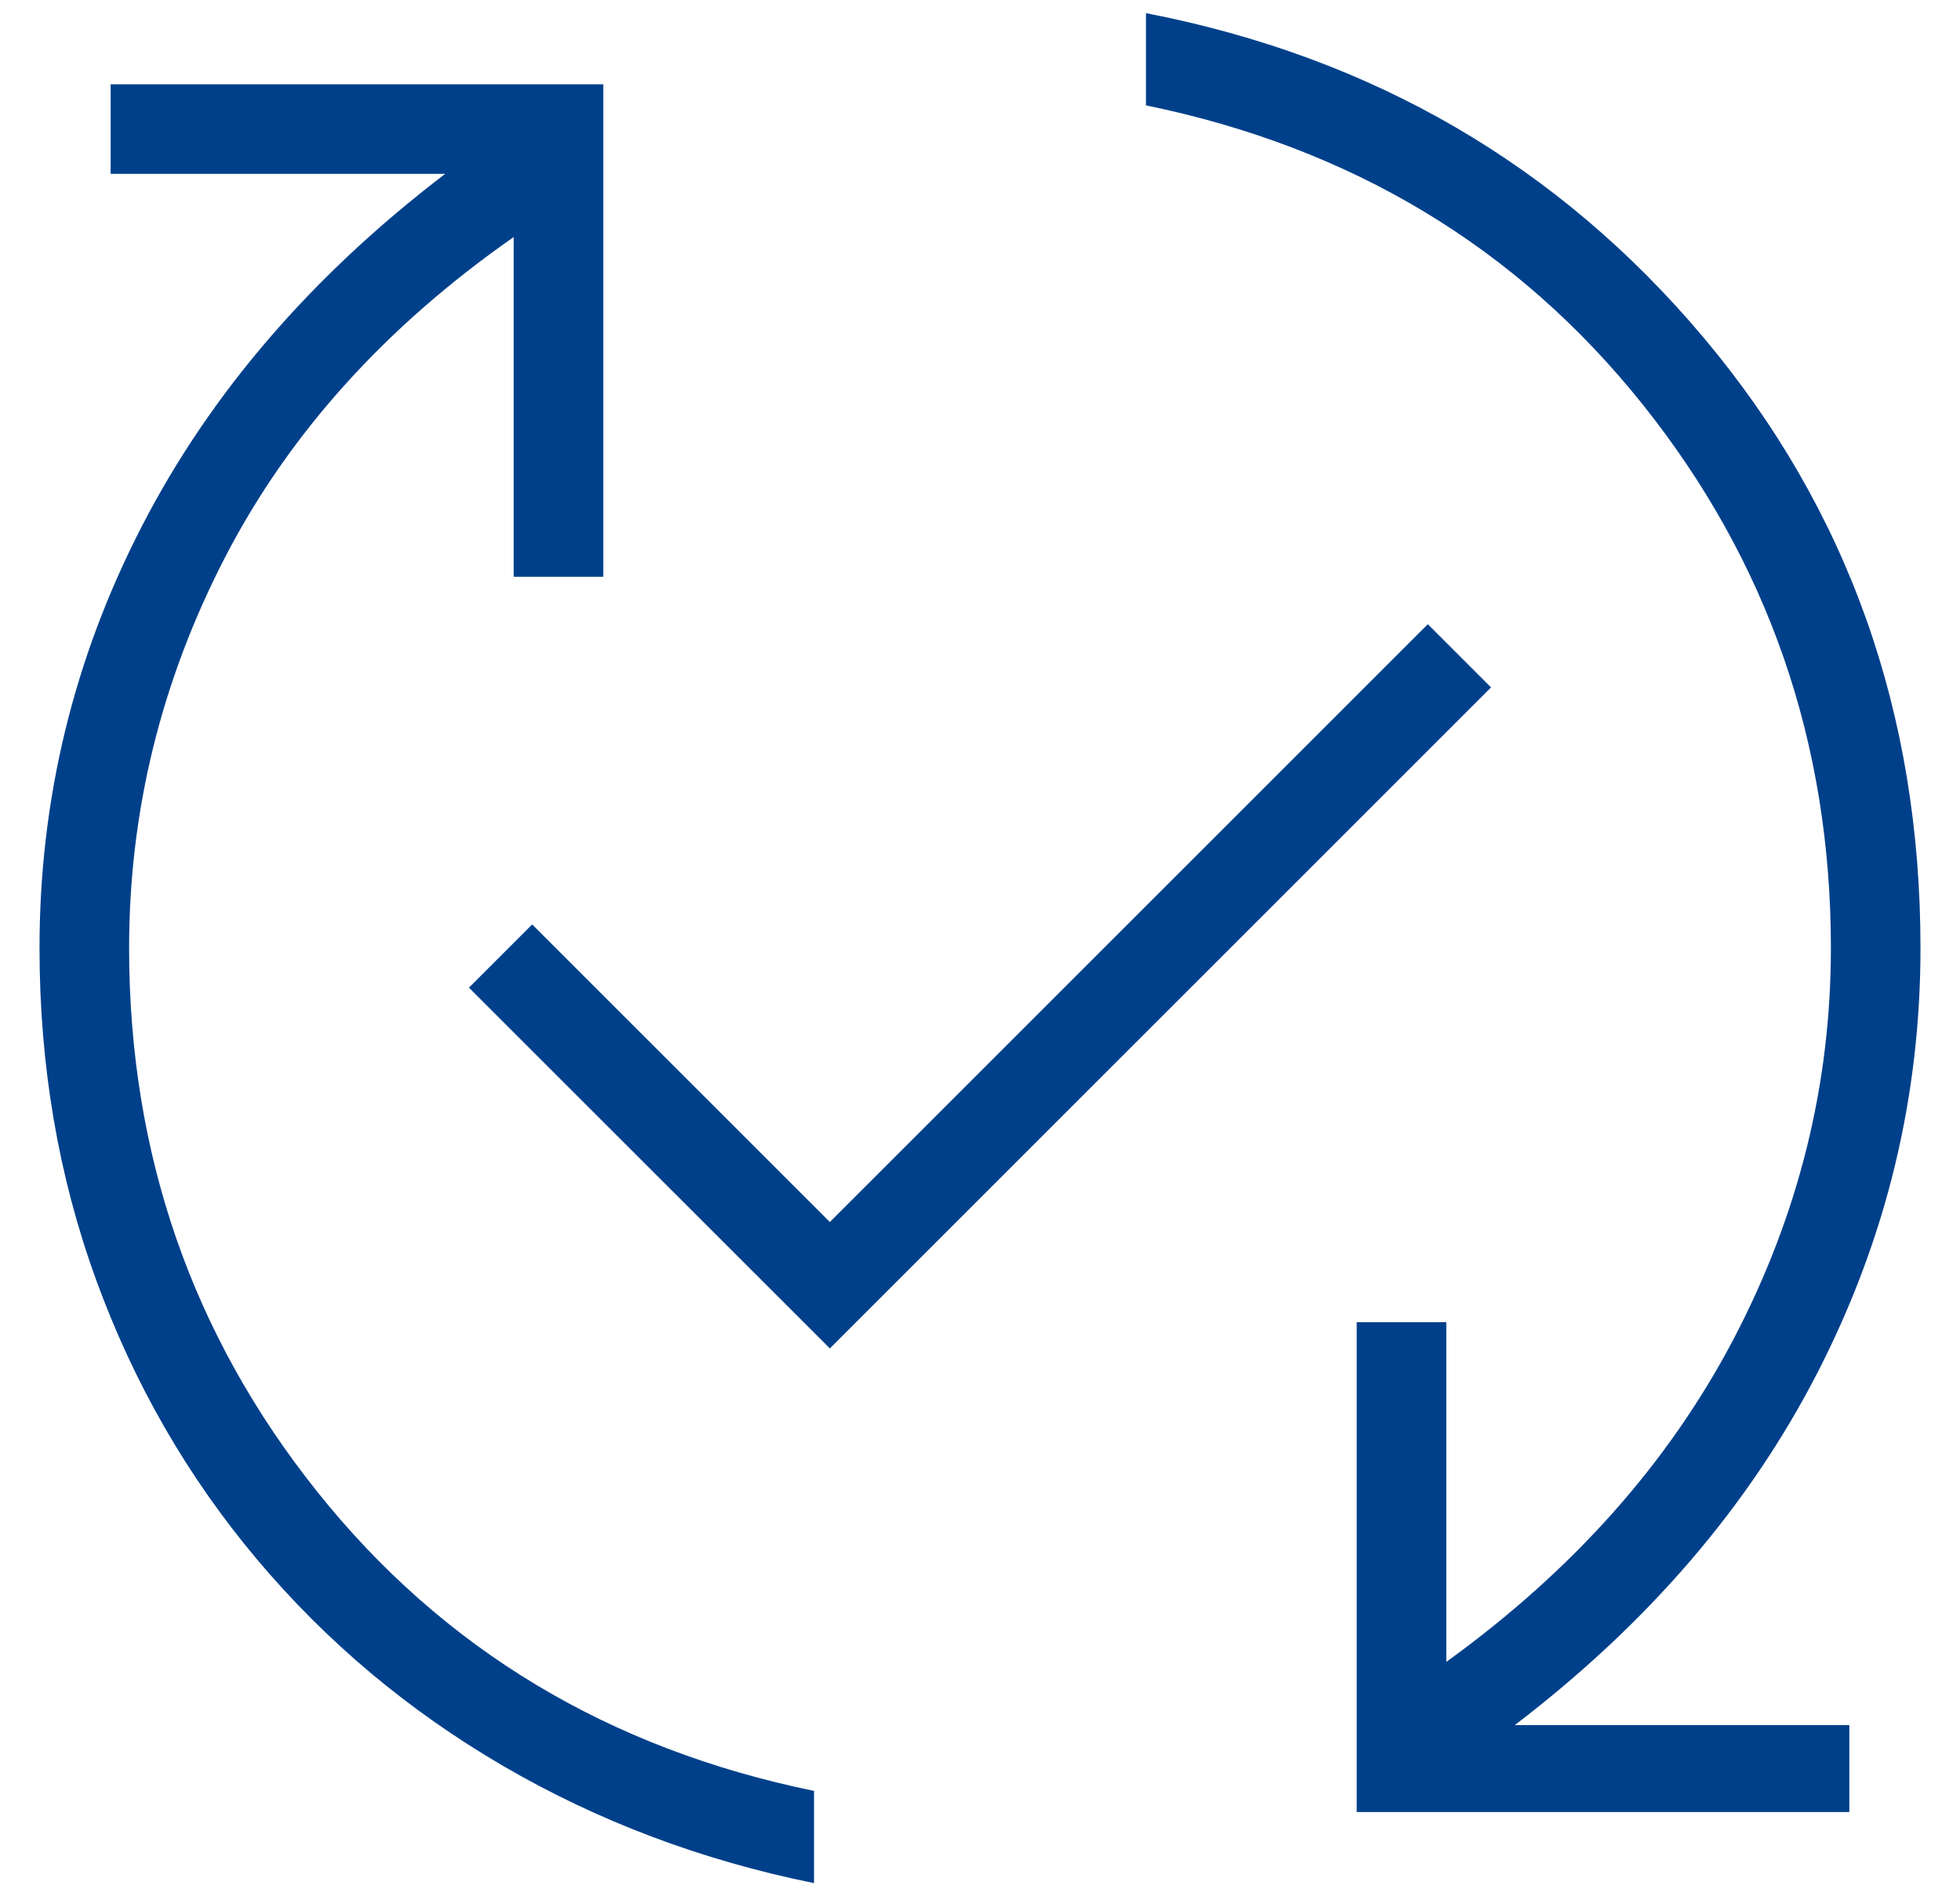 <svg width="31" height="30" viewBox="0 0 31 30" fill="none" xmlns="http://www.w3.org/2000/svg">
<path d="M12.875 29.792C11.097 29.431 9.458 28.813 7.958 27.938C6.458 27.063 5.159 25.972 4.062 24.667C2.965 23.361 2.118 21.889 1.521 20.25C0.924 18.611 0.625 16.861 0.625 15C0.625 12.639 1.167 10.41 2.25 8.313C3.333 6.216 4.931 4.361 7.042 2.75H1.75V1.333H9.542V9.125H8.125V3.75C6.097 5.167 4.576 6.854 3.562 8.812C2.549 10.771 2.042 12.833 2.042 15C2.042 18.25 3.035 21.118 5.021 23.604C7.007 26.09 9.625 27.666 12.875 28.333V29.792ZM13.125 21.333L7.417 15.625L8.417 14.625L13.125 19.333L22.583 9.875L23.583 10.875L13.125 21.333ZM21.458 28.667V20.917H22.875V26.292C24.875 24.847 26.389 23.146 27.417 21.188C28.444 19.229 28.958 17.167 28.958 15C28.958 11.75 27.965 8.882 25.979 6.396C23.993 3.91 21.375 2.334 18.125 1.667V0.208C21.708 0.903 24.646 2.611 26.938 5.333C29.229 8.056 30.375 11.278 30.375 15C30.375 17.361 29.833 19.597 28.75 21.708C27.667 23.819 26.069 25.681 23.958 27.292H29.25V28.667H21.458Z" fill="#00408A"/>
</svg>
